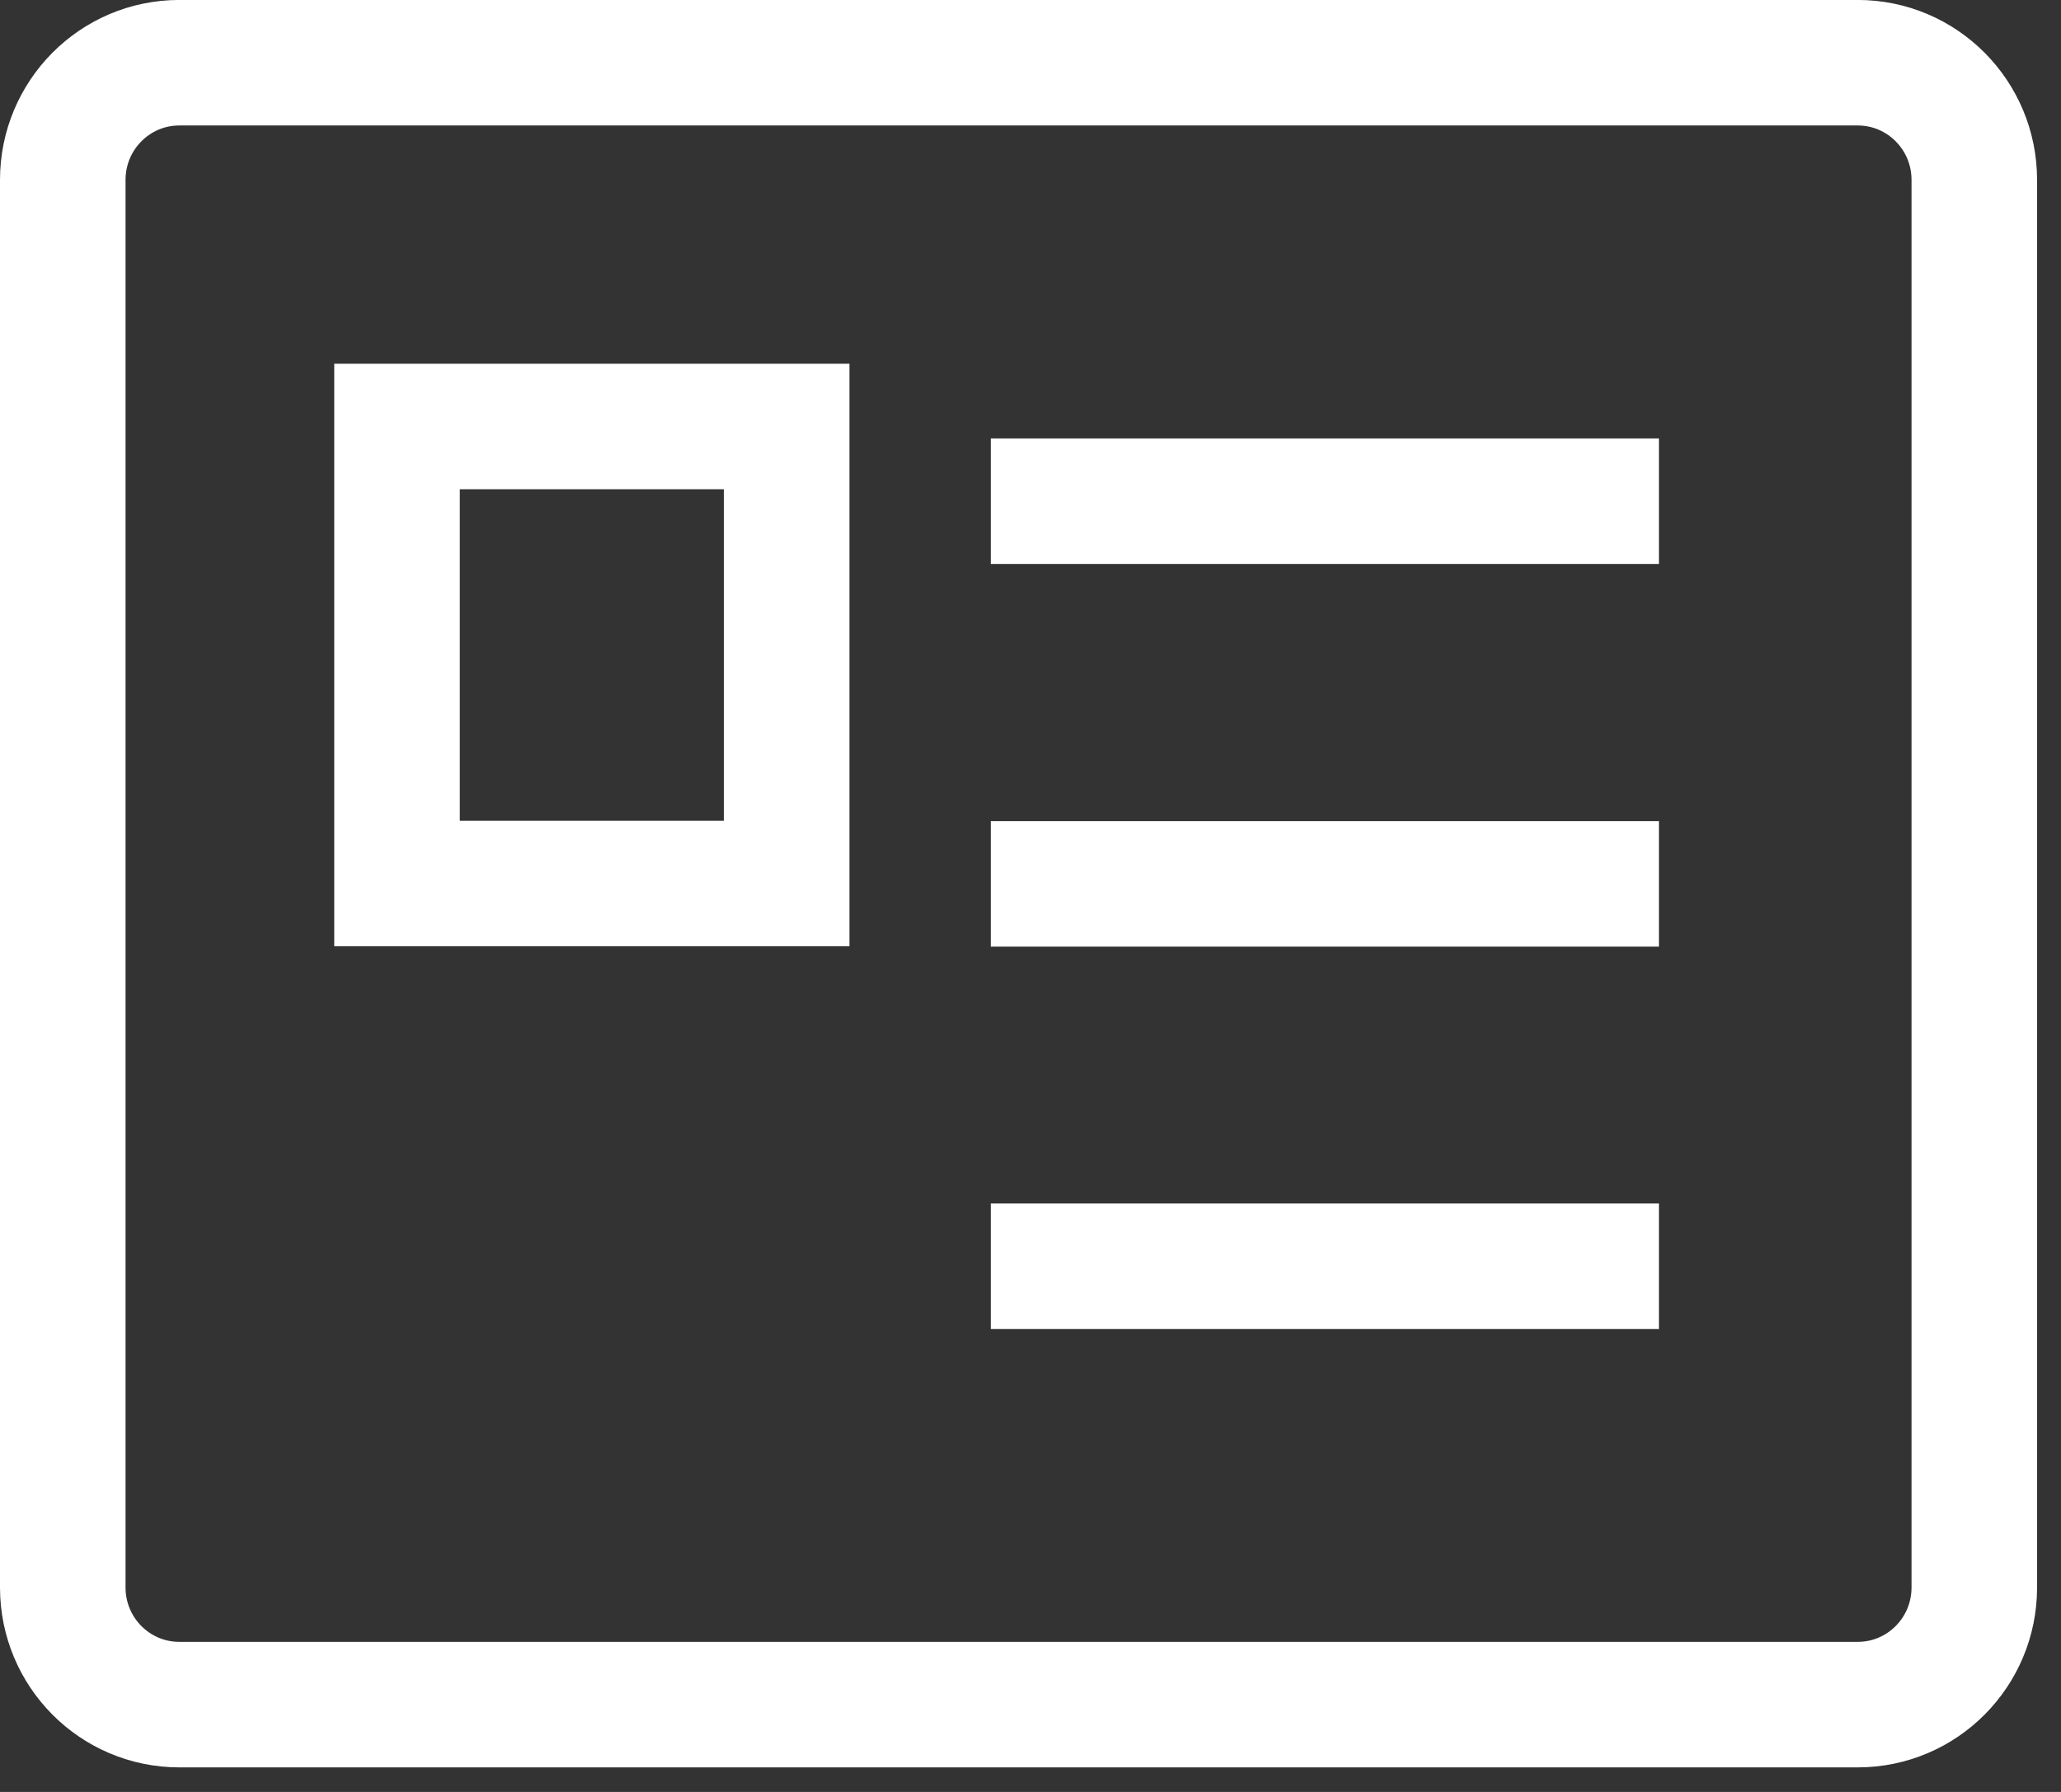 <svg width="46" height="40" viewBox="0 0 46 40" fill="none" xmlns="http://www.w3.org/2000/svg">
<rect x="0" y="0" width="46" height="40" fill="#333333" stroke="none"/>
<path d="M41.464 1.4H4.002C2.565 1.4 1.401 2.571 1.401 4.016V35.436C1.401 36.881 2.565 38.051 4.002 38.051H41.464C42.9 38.051 44.065 36.881 44.065 35.436V4.016C44.065 2.571 42.9 1.4 41.464 1.4Z" stroke="white" stroke-width="2.802" stroke-miterlimit="10"/>
<path d="M17.558 9.52H8.861V19.722H17.558V9.52Z" stroke="white" stroke-width="2.802" stroke-miterlimit="10"/>
<path d="M22.114 11.188H37.026" stroke="white" stroke-width="2.802" stroke-miterlimit="10"/>
<path d="M22.114 19.73H37.026" stroke="white" stroke-width="2.802" stroke-miterlimit="10"/>
<path d="M22.114 28.265H37.026" stroke="white" stroke-width="2.802" stroke-miterlimit="10"/>
</svg>
